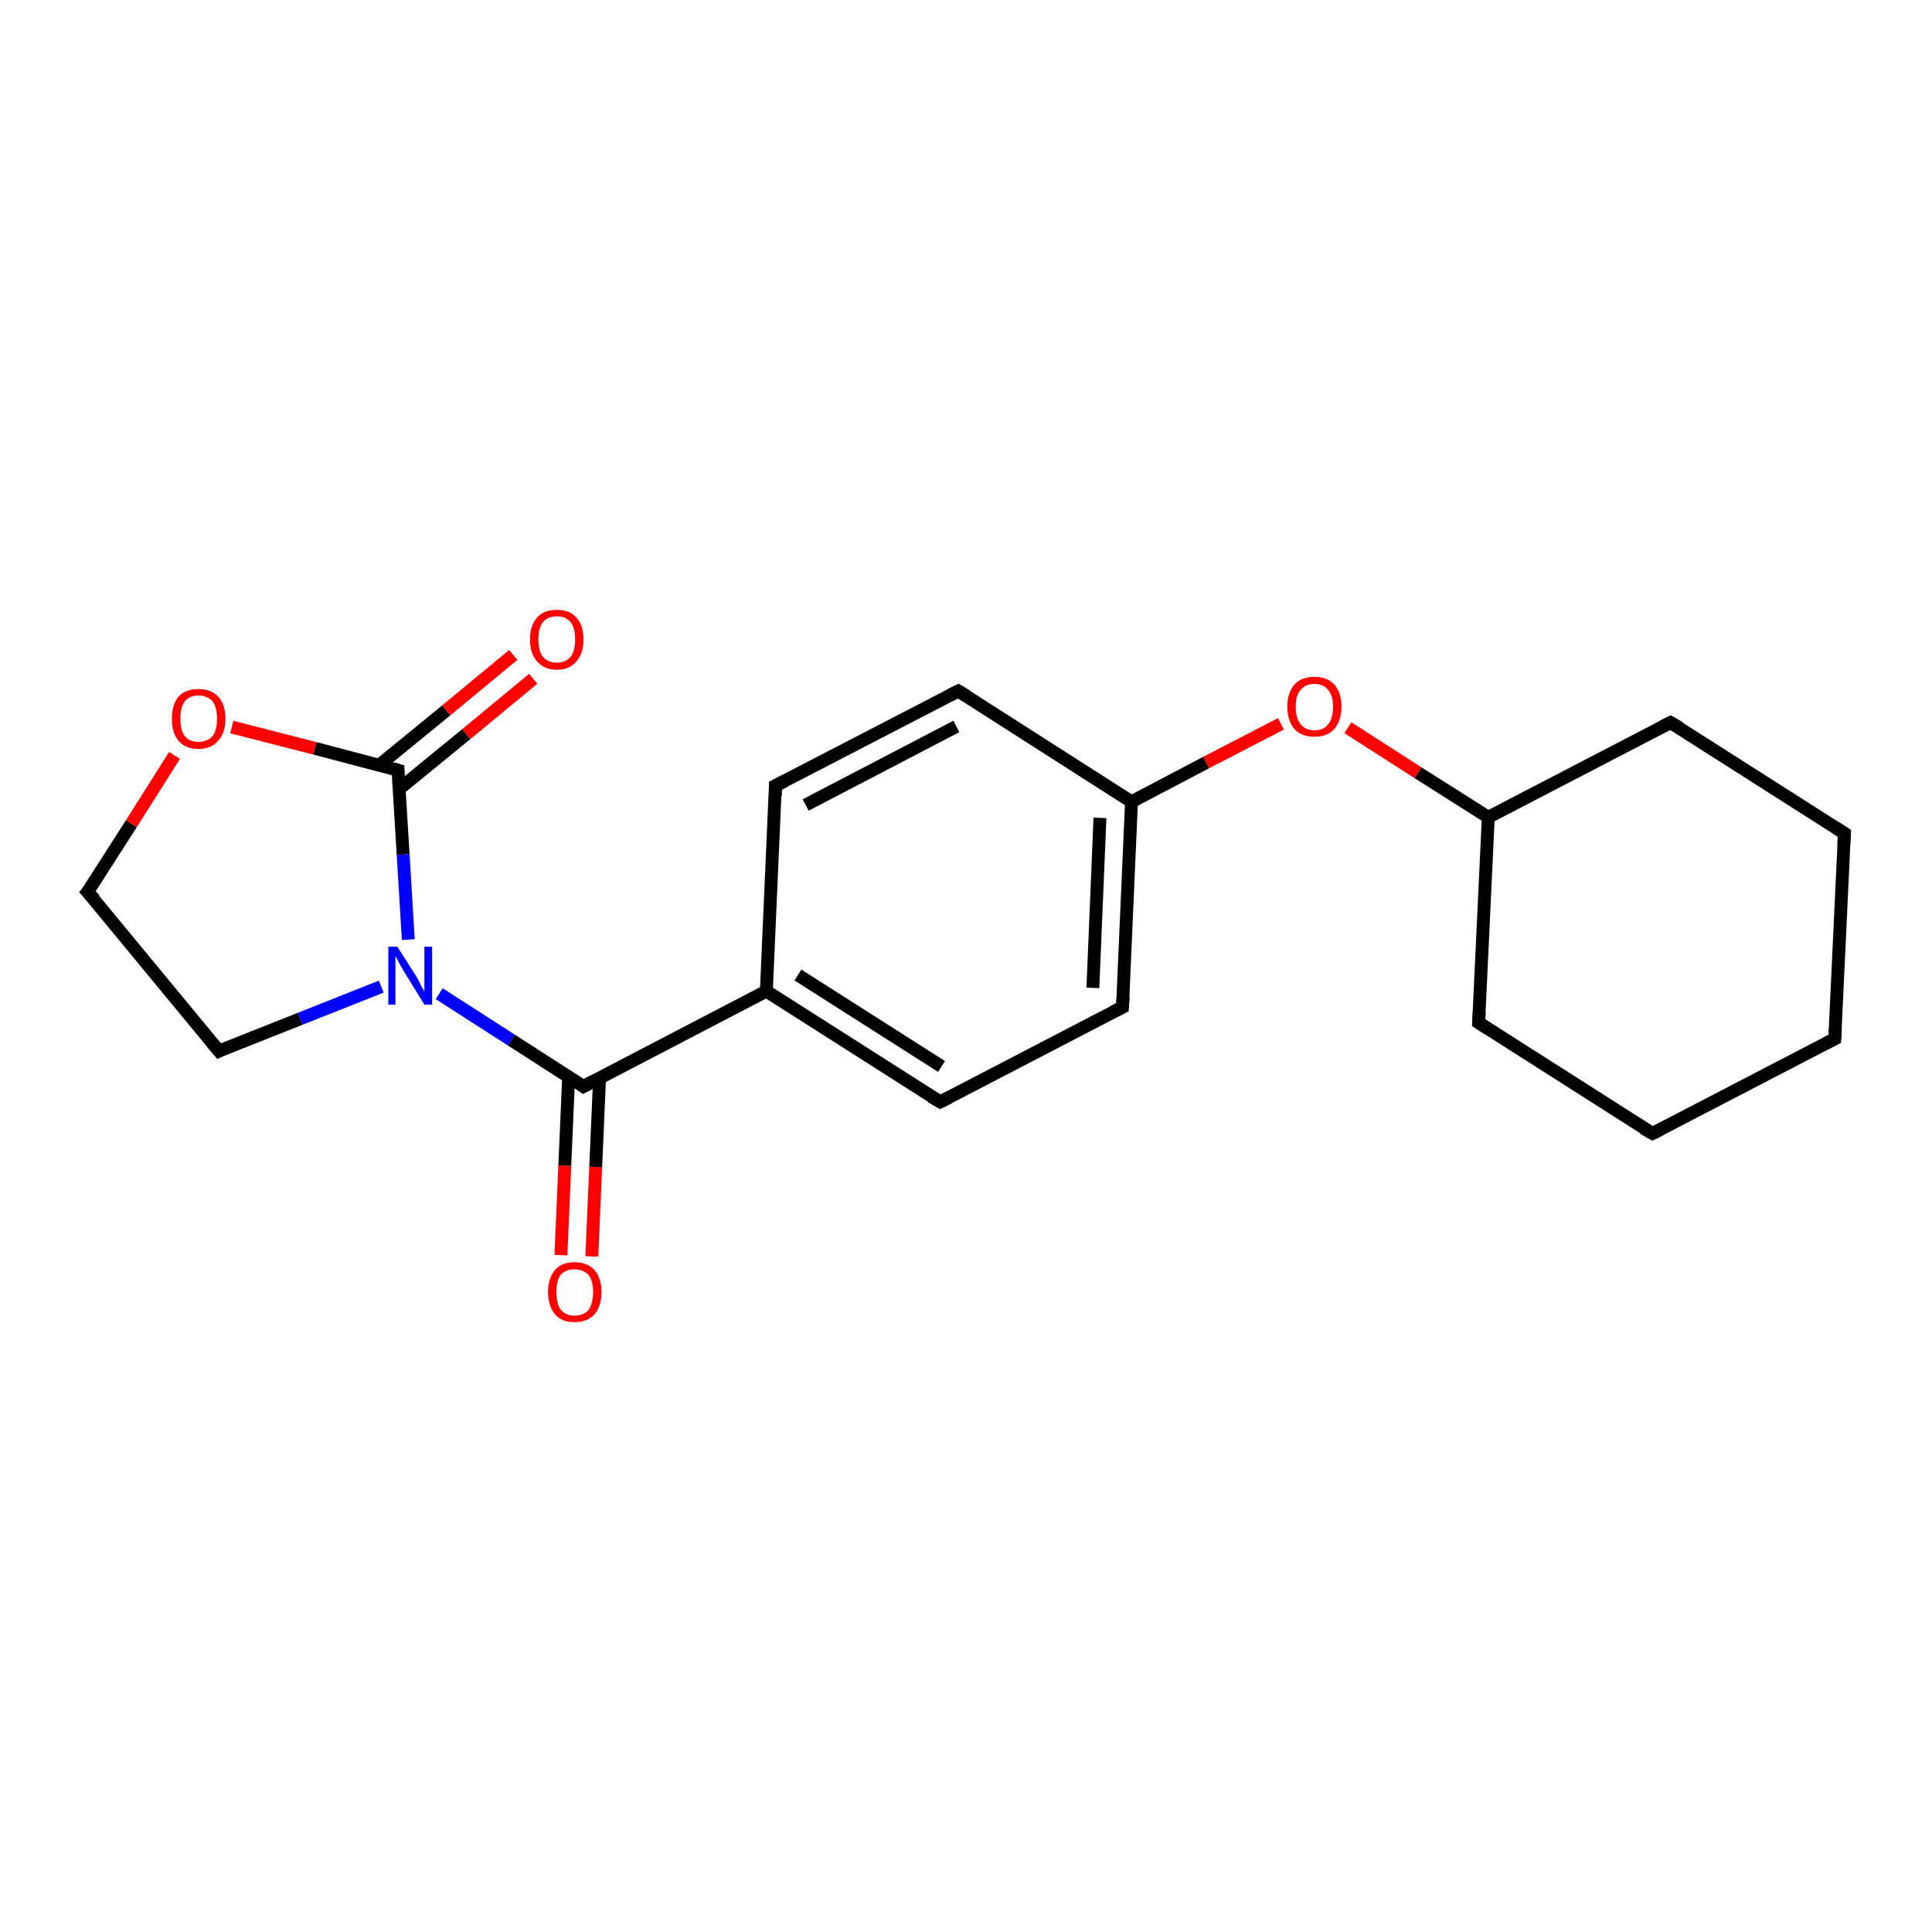 <?xml version='1.0' encoding='iso-8859-1'?>
<svg version='1.1' baseProfile='full'
              xmlns='http://www.w3.org/2000/svg'
                      xmlns:rdkit='http://www.rdkit.org/xml'
                      xmlns:xlink='http://www.w3.org/1999/xlink'
                  xml:space='preserve'
width='300px' height='300px' viewBox='0 0 300 300'>
<!-- END OF HEADER -->
<rect style='opacity:1.0;fill:#FFFFFF;stroke:none' width='300.0' height='300.0' x='0.0' y='0.0'> </rect>
<path class='bond-0 atom-0 atom-1' d='M 87.1,194.9 L 87.7,181.0' style='fill:none;fill-rule:evenodd;stroke:#FF0000;stroke-width:2.0px;stroke-linecap:butt;stroke-linejoin:miter;stroke-opacity:1' />
<path class='bond-0 atom-0 atom-1' d='M 87.7,181.0 L 88.3,167.2' style='fill:none;fill-rule:evenodd;stroke:#000000;stroke-width:2.0px;stroke-linecap:butt;stroke-linejoin:miter;stroke-opacity:1' />
<path class='bond-0 atom-0 atom-1' d='M 91.9,195.1 L 92.5,181.2' style='fill:none;fill-rule:evenodd;stroke:#FF0000;stroke-width:2.0px;stroke-linecap:butt;stroke-linejoin:miter;stroke-opacity:1' />
<path class='bond-0 atom-0 atom-1' d='M 92.5,181.2 L 93.1,167.4' style='fill:none;fill-rule:evenodd;stroke:#000000;stroke-width:2.0px;stroke-linecap:butt;stroke-linejoin:miter;stroke-opacity:1' />
<path class='bond-1 atom-1 atom-2' d='M 90.6,168.7 L 79.4,161.5' style='fill:none;fill-rule:evenodd;stroke:#000000;stroke-width:2.0px;stroke-linecap:butt;stroke-linejoin:miter;stroke-opacity:1' />
<path class='bond-1 atom-1 atom-2' d='M 79.4,161.5 L 68.2,154.3' style='fill:none;fill-rule:evenodd;stroke:#0000FF;stroke-width:2.0px;stroke-linecap:butt;stroke-linejoin:miter;stroke-opacity:1' />
<path class='bond-2 atom-2 atom-3' d='M 59.2,153.2 L 46.6,158.2' style='fill:none;fill-rule:evenodd;stroke:#0000FF;stroke-width:2.0px;stroke-linecap:butt;stroke-linejoin:miter;stroke-opacity:1' />
<path class='bond-2 atom-2 atom-3' d='M 46.6,158.2 L 34.0,163.2' style='fill:none;fill-rule:evenodd;stroke:#000000;stroke-width:2.0px;stroke-linecap:butt;stroke-linejoin:miter;stroke-opacity:1' />
<path class='bond-3 atom-3 atom-4' d='M 34.0,163.2 L 13.6,138.5' style='fill:none;fill-rule:evenodd;stroke:#000000;stroke-width:2.0px;stroke-linecap:butt;stroke-linejoin:miter;stroke-opacity:1' />
<path class='bond-4 atom-4 atom-5' d='M 13.6,138.5 L 20.4,127.9' style='fill:none;fill-rule:evenodd;stroke:#000000;stroke-width:2.0px;stroke-linecap:butt;stroke-linejoin:miter;stroke-opacity:1' />
<path class='bond-4 atom-4 atom-5' d='M 20.4,127.9 L 27.1,117.3' style='fill:none;fill-rule:evenodd;stroke:#FF0000;stroke-width:2.0px;stroke-linecap:butt;stroke-linejoin:miter;stroke-opacity:1' />
<path class='bond-5 atom-5 atom-6' d='M 36.0,112.9 L 48.9,116.2' style='fill:none;fill-rule:evenodd;stroke:#FF0000;stroke-width:2.0px;stroke-linecap:butt;stroke-linejoin:miter;stroke-opacity:1' />
<path class='bond-5 atom-5 atom-6' d='M 48.9,116.2 L 61.8,119.6' style='fill:none;fill-rule:evenodd;stroke:#000000;stroke-width:2.0px;stroke-linecap:butt;stroke-linejoin:miter;stroke-opacity:1' />
<path class='bond-6 atom-6 atom-7' d='M 62.0,122.5 L 72.4,114.0' style='fill:none;fill-rule:evenodd;stroke:#000000;stroke-width:2.0px;stroke-linecap:butt;stroke-linejoin:miter;stroke-opacity:1' />
<path class='bond-6 atom-6 atom-7' d='M 72.4,114.0 L 82.8,105.4' style='fill:none;fill-rule:evenodd;stroke:#FF0000;stroke-width:2.0px;stroke-linecap:butt;stroke-linejoin:miter;stroke-opacity:1' />
<path class='bond-6 atom-6 atom-7' d='M 58.9,118.8 L 69.3,110.3' style='fill:none;fill-rule:evenodd;stroke:#000000;stroke-width:2.0px;stroke-linecap:butt;stroke-linejoin:miter;stroke-opacity:1' />
<path class='bond-6 atom-6 atom-7' d='M 69.3,110.3 L 79.7,101.7' style='fill:none;fill-rule:evenodd;stroke:#FF0000;stroke-width:2.0px;stroke-linecap:butt;stroke-linejoin:miter;stroke-opacity:1' />
<path class='bond-7 atom-1 atom-8' d='M 90.6,168.7 L 119.0,153.9' style='fill:none;fill-rule:evenodd;stroke:#000000;stroke-width:2.0px;stroke-linecap:butt;stroke-linejoin:miter;stroke-opacity:1' />
<path class='bond-8 atom-8 atom-9' d='M 119.0,153.9 L 146.0,171.1' style='fill:none;fill-rule:evenodd;stroke:#000000;stroke-width:2.0px;stroke-linecap:butt;stroke-linejoin:miter;stroke-opacity:1' />
<path class='bond-8 atom-8 atom-9' d='M 123.9,151.4 L 146.2,165.6' style='fill:none;fill-rule:evenodd;stroke:#000000;stroke-width:2.0px;stroke-linecap:butt;stroke-linejoin:miter;stroke-opacity:1' />
<path class='bond-9 atom-9 atom-10' d='M 146.0,171.1 L 174.3,156.4' style='fill:none;fill-rule:evenodd;stroke:#000000;stroke-width:2.0px;stroke-linecap:butt;stroke-linejoin:miter;stroke-opacity:1' />
<path class='bond-10 atom-10 atom-11' d='M 174.3,156.4 L 175.7,124.5' style='fill:none;fill-rule:evenodd;stroke:#000000;stroke-width:2.0px;stroke-linecap:butt;stroke-linejoin:miter;stroke-opacity:1' />
<path class='bond-10 atom-10 atom-11' d='M 169.7,153.4 L 170.8,127.0' style='fill:none;fill-rule:evenodd;stroke:#000000;stroke-width:2.0px;stroke-linecap:butt;stroke-linejoin:miter;stroke-opacity:1' />
<path class='bond-11 atom-11 atom-12' d='M 175.7,124.5 L 187.3,118.4' style='fill:none;fill-rule:evenodd;stroke:#000000;stroke-width:2.0px;stroke-linecap:butt;stroke-linejoin:miter;stroke-opacity:1' />
<path class='bond-11 atom-11 atom-12' d='M 187.3,118.4 L 198.9,112.4' style='fill:none;fill-rule:evenodd;stroke:#FF0000;stroke-width:2.0px;stroke-linecap:butt;stroke-linejoin:miter;stroke-opacity:1' />
<path class='bond-12 atom-12 atom-13' d='M 209.3,113.0 L 220.2,120.0' style='fill:none;fill-rule:evenodd;stroke:#FF0000;stroke-width:2.0px;stroke-linecap:butt;stroke-linejoin:miter;stroke-opacity:1' />
<path class='bond-12 atom-12 atom-13' d='M 220.2,120.0 L 231.1,126.9' style='fill:none;fill-rule:evenodd;stroke:#000000;stroke-width:2.0px;stroke-linecap:butt;stroke-linejoin:miter;stroke-opacity:1' />
<path class='bond-13 atom-13 atom-14' d='M 231.1,126.9 L 229.6,158.8' style='fill:none;fill-rule:evenodd;stroke:#000000;stroke-width:2.0px;stroke-linecap:butt;stroke-linejoin:miter;stroke-opacity:1' />
<path class='bond-14 atom-14 atom-15' d='M 229.6,158.8 L 256.6,176.0' style='fill:none;fill-rule:evenodd;stroke:#000000;stroke-width:2.0px;stroke-linecap:butt;stroke-linejoin:miter;stroke-opacity:1' />
<path class='bond-15 atom-15 atom-16' d='M 256.6,176.0 L 284.9,161.3' style='fill:none;fill-rule:evenodd;stroke:#000000;stroke-width:2.0px;stroke-linecap:butt;stroke-linejoin:miter;stroke-opacity:1' />
<path class='bond-16 atom-16 atom-17' d='M 284.9,161.3 L 286.4,129.4' style='fill:none;fill-rule:evenodd;stroke:#000000;stroke-width:2.0px;stroke-linecap:butt;stroke-linejoin:miter;stroke-opacity:1' />
<path class='bond-17 atom-17 atom-18' d='M 286.4,129.4 L 259.4,112.2' style='fill:none;fill-rule:evenodd;stroke:#000000;stroke-width:2.0px;stroke-linecap:butt;stroke-linejoin:miter;stroke-opacity:1' />
<path class='bond-18 atom-11 atom-19' d='M 175.7,124.5 L 148.8,107.3' style='fill:none;fill-rule:evenodd;stroke:#000000;stroke-width:2.0px;stroke-linecap:butt;stroke-linejoin:miter;stroke-opacity:1' />
<path class='bond-19 atom-19 atom-20' d='M 148.8,107.3 L 120.4,122.0' style='fill:none;fill-rule:evenodd;stroke:#000000;stroke-width:2.0px;stroke-linecap:butt;stroke-linejoin:miter;stroke-opacity:1' />
<path class='bond-19 atom-19 atom-20' d='M 148.5,112.8 L 125.1,125.0' style='fill:none;fill-rule:evenodd;stroke:#000000;stroke-width:2.0px;stroke-linecap:butt;stroke-linejoin:miter;stroke-opacity:1' />
<path class='bond-20 atom-6 atom-2' d='M 61.8,119.6 L 62.6,132.7' style='fill:none;fill-rule:evenodd;stroke:#000000;stroke-width:2.0px;stroke-linecap:butt;stroke-linejoin:miter;stroke-opacity:1' />
<path class='bond-20 atom-6 atom-2' d='M 62.6,132.7 L 63.4,145.9' style='fill:none;fill-rule:evenodd;stroke:#0000FF;stroke-width:2.0px;stroke-linecap:butt;stroke-linejoin:miter;stroke-opacity:1' />
<path class='bond-21 atom-20 atom-8' d='M 120.4,122.0 L 119.0,153.9' style='fill:none;fill-rule:evenodd;stroke:#000000;stroke-width:2.0px;stroke-linecap:butt;stroke-linejoin:miter;stroke-opacity:1' />
<path class='bond-22 atom-18 atom-13' d='M 259.4,112.2 L 231.1,126.9' style='fill:none;fill-rule:evenodd;stroke:#000000;stroke-width:2.0px;stroke-linecap:butt;stroke-linejoin:miter;stroke-opacity:1' />
<path d='M 90.1,168.3 L 90.6,168.7 L 92.1,167.9' style='fill:none;stroke:#000000;stroke-width:2.0px;stroke-linecap:butt;stroke-linejoin:miter;stroke-opacity:1;' />
<path d='M 34.6,162.9 L 34.0,163.2 L 32.9,161.9' style='fill:none;stroke:#000000;stroke-width:2.0px;stroke-linecap:butt;stroke-linejoin:miter;stroke-opacity:1;' />
<path d='M 14.7,139.7 L 13.6,138.5 L 14.0,138.0' style='fill:none;stroke:#000000;stroke-width:2.0px;stroke-linecap:butt;stroke-linejoin:miter;stroke-opacity:1;' />
<path d='M 61.1,119.4 L 61.8,119.6 L 61.8,120.2' style='fill:none;stroke:#000000;stroke-width:2.0px;stroke-linecap:butt;stroke-linejoin:miter;stroke-opacity:1;' />
<path d='M 144.6,170.3 L 146.0,171.1 L 147.4,170.4' style='fill:none;stroke:#000000;stroke-width:2.0px;stroke-linecap:butt;stroke-linejoin:miter;stroke-opacity:1;' />
<path d='M 172.9,157.1 L 174.3,156.4 L 174.4,154.8' style='fill:none;stroke:#000000;stroke-width:2.0px;stroke-linecap:butt;stroke-linejoin:miter;stroke-opacity:1;' />
<path d='M 229.7,157.2 L 229.6,158.8 L 231.0,159.7' style='fill:none;stroke:#000000;stroke-width:2.0px;stroke-linecap:butt;stroke-linejoin:miter;stroke-opacity:1;' />
<path d='M 255.2,175.2 L 256.6,176.0 L 258.0,175.3' style='fill:none;stroke:#000000;stroke-width:2.0px;stroke-linecap:butt;stroke-linejoin:miter;stroke-opacity:1;' />
<path d='M 283.5,162.0 L 284.9,161.3 L 285.0,159.7' style='fill:none;stroke:#000000;stroke-width:2.0px;stroke-linecap:butt;stroke-linejoin:miter;stroke-opacity:1;' />
<path d='M 286.3,131.0 L 286.4,129.4 L 285.0,128.5' style='fill:none;stroke:#000000;stroke-width:2.0px;stroke-linecap:butt;stroke-linejoin:miter;stroke-opacity:1;' />
<path d='M 260.8,113.0 L 259.4,112.2 L 258.0,112.9' style='fill:none;stroke:#000000;stroke-width:2.0px;stroke-linecap:butt;stroke-linejoin:miter;stroke-opacity:1;' />
<path d='M 150.1,108.1 L 148.8,107.3 L 147.4,108.0' style='fill:none;stroke:#000000;stroke-width:2.0px;stroke-linecap:butt;stroke-linejoin:miter;stroke-opacity:1;' />
<path d='M 121.8,121.3 L 120.4,122.0 L 120.4,123.6' style='fill:none;stroke:#000000;stroke-width:2.0px;stroke-linecap:butt;stroke-linejoin:miter;stroke-opacity:1;' />
<path class='atom-0' d='M 85.1 200.6
Q 85.1 198.5, 86.2 197.2
Q 87.2 196.0, 89.2 196.0
Q 91.2 196.0, 92.3 197.2
Q 93.4 198.5, 93.4 200.6
Q 93.4 202.8, 92.3 204.1
Q 91.2 205.3, 89.2 205.3
Q 87.2 205.3, 86.2 204.1
Q 85.1 202.8, 85.1 200.6
M 89.2 204.3
Q 90.6 204.3, 91.4 203.4
Q 92.1 202.4, 92.1 200.6
Q 92.1 198.9, 91.4 198.0
Q 90.6 197.1, 89.2 197.1
Q 87.9 197.1, 87.1 197.9
Q 86.4 198.8, 86.4 200.6
Q 86.4 202.5, 87.1 203.4
Q 87.9 204.3, 89.2 204.3
' fill='#FF0000'/>
<path class='atom-2' d='M 61.7 147.0
L 64.7 151.7
Q 65.0 152.2, 65.4 153.1
Q 65.9 153.9, 65.9 154.0
L 65.9 147.0
L 67.1 147.0
L 67.1 156.0
L 65.9 156.0
L 62.7 150.8
Q 62.3 150.1, 61.9 149.4
Q 61.6 148.7, 61.4 148.5
L 61.4 156.0
L 60.3 156.0
L 60.3 147.0
L 61.7 147.0
' fill='#0000FF'/>
<path class='atom-5' d='M 26.7 111.6
Q 26.7 109.4, 27.7 108.2
Q 28.8 107.0, 30.8 107.0
Q 32.8 107.0, 33.9 108.2
Q 35.0 109.4, 35.0 111.6
Q 35.0 113.8, 33.9 115.0
Q 32.8 116.3, 30.8 116.3
Q 28.8 116.3, 27.7 115.0
Q 26.7 113.8, 26.7 111.6
M 30.8 115.2
Q 32.2 115.2, 33.0 114.3
Q 33.7 113.4, 33.7 111.6
Q 33.7 109.8, 33.0 108.9
Q 32.2 108.0, 30.8 108.0
Q 29.4 108.0, 28.7 108.9
Q 28.0 109.8, 28.0 111.6
Q 28.0 113.4, 28.7 114.3
Q 29.4 115.2, 30.8 115.2
' fill='#FF0000'/>
<path class='atom-7' d='M 82.3 99.3
Q 82.3 97.1, 83.4 95.9
Q 84.4 94.7, 86.5 94.7
Q 88.5 94.7, 89.5 95.9
Q 90.6 97.1, 90.6 99.3
Q 90.6 101.5, 89.5 102.7
Q 88.4 104.0, 86.5 104.0
Q 84.5 104.0, 83.4 102.7
Q 82.3 101.5, 82.3 99.3
M 86.5 102.9
Q 87.8 102.9, 88.6 102.0
Q 89.3 101.1, 89.3 99.3
Q 89.3 97.5, 88.6 96.6
Q 87.8 95.7, 86.5 95.7
Q 85.1 95.7, 84.3 96.6
Q 83.6 97.5, 83.6 99.3
Q 83.6 101.1, 84.3 102.0
Q 85.1 102.9, 86.5 102.9
' fill='#FF0000'/>
<path class='atom-12' d='M 199.9 109.7
Q 199.9 107.6, 201.0 106.3
Q 202.1 105.1, 204.1 105.1
Q 206.1 105.1, 207.2 106.3
Q 208.3 107.6, 208.3 109.7
Q 208.3 111.9, 207.2 113.2
Q 206.1 114.4, 204.1 114.4
Q 202.1 114.4, 201.0 113.2
Q 199.9 111.9, 199.9 109.7
M 204.1 113.4
Q 205.5 113.4, 206.2 112.5
Q 207.0 111.6, 207.0 109.7
Q 207.0 108.0, 206.2 107.1
Q 205.5 106.2, 204.1 106.2
Q 202.7 106.2, 202.0 107.1
Q 201.2 107.9, 201.2 109.7
Q 201.2 111.6, 202.0 112.5
Q 202.7 113.4, 204.1 113.4
' fill='#FF0000'/>
</svg>

